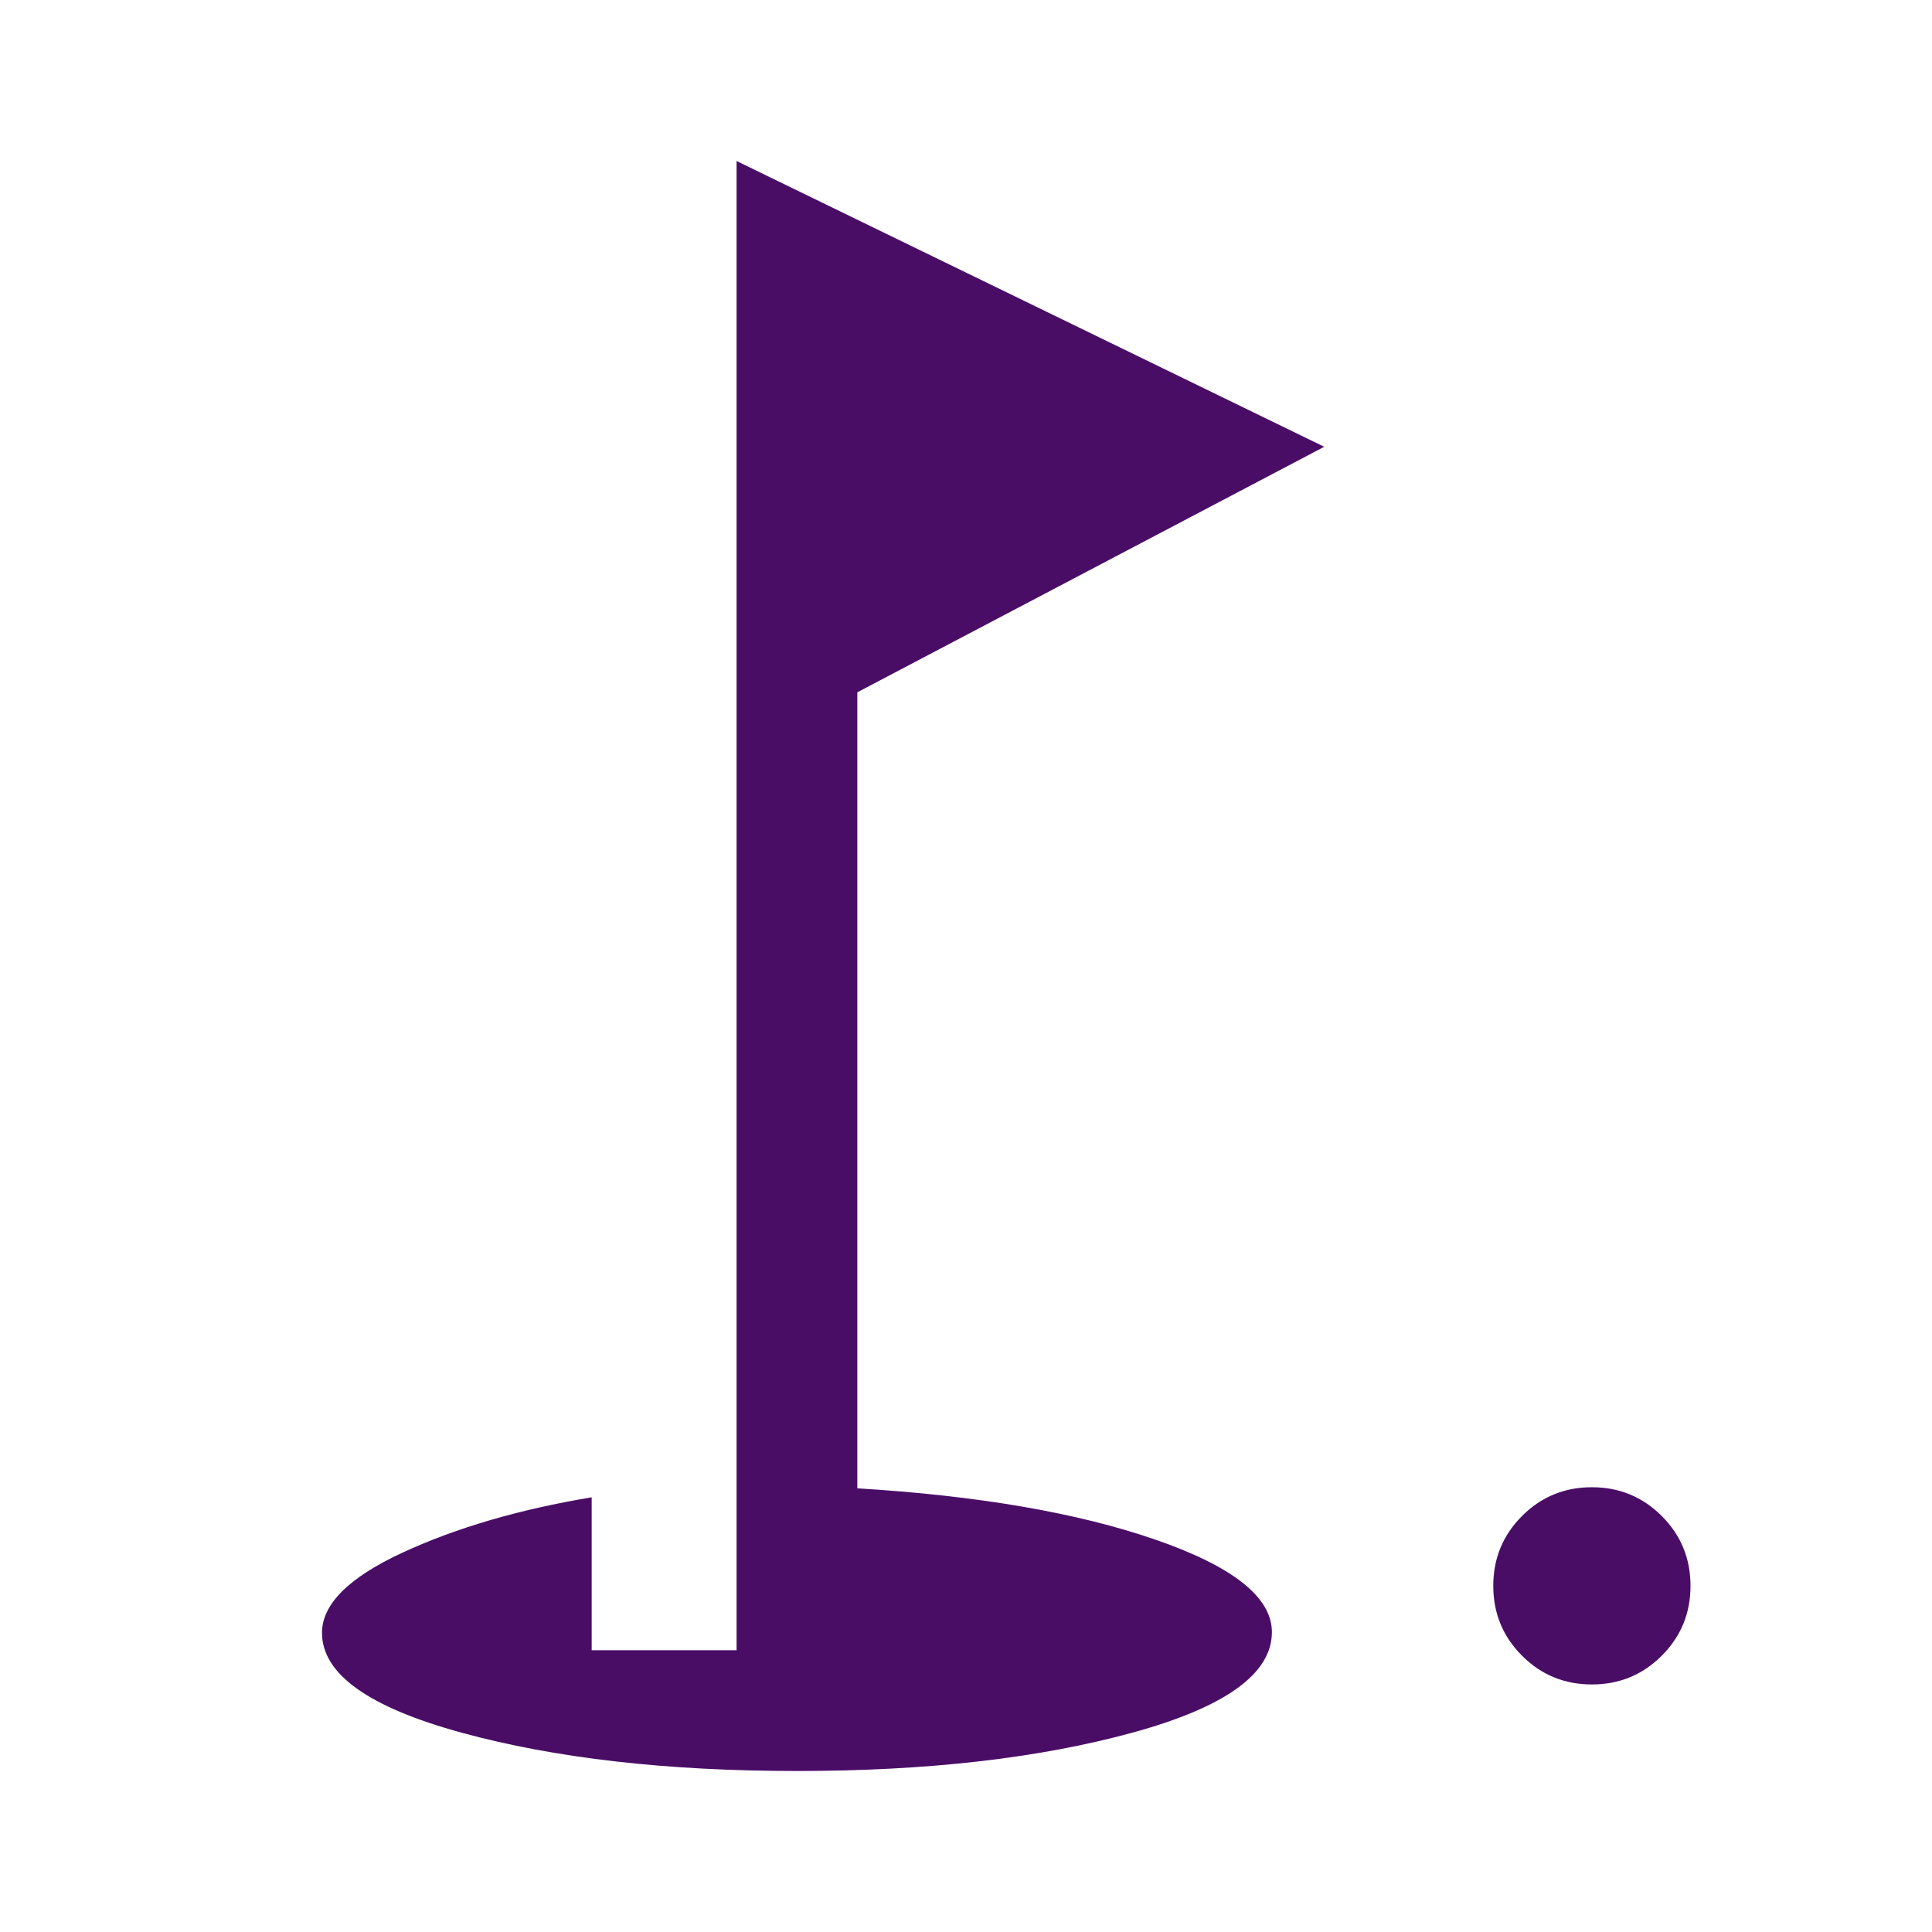 <svg width="48" height="48" viewBox="0 0 48 48" fill="none" xmlns="http://www.w3.org/2000/svg">
<mask id="mask0_1210_22496" style="mask-type:alpha" maskUnits="userSpaceOnUse" x="0" y="0" width="48" height="48">
<rect width="48" height="48" fill="#D9D9D9"/>
</mask>
<g mask="url(#mask0_1210_22496)">
<path d="M39.55 41.85C38.869 41.85 38.291 41.612 37.815 41.136C37.338 40.659 37.1 40.081 37.1 39.4C37.1 38.719 37.338 38.141 37.815 37.664C38.291 37.188 38.869 36.95 39.55 36.95C40.231 36.95 40.809 37.188 41.285 37.664C41.762 38.141 42 38.719 42 39.4C42 40.081 41.762 40.659 41.285 41.136C40.809 41.612 40.231 41.85 39.55 41.85ZM19.8 44C16.567 44 13.792 43.683 11.475 43.05C9.158 42.417 8 41.589 8 40.568C8 39.856 8.667 39.192 10 38.575C11.333 37.958 12.9 37.5 14.7 37.2V41H18.3V4L32.9 11.1L21.3 17.2V36.977C24.3 37.159 26.767 37.583 28.7 38.25C30.633 38.917 31.6 39.683 31.6 40.55C31.6 41.583 30.442 42.417 28.125 43.05C25.808 43.683 23.033 44 19.8 44Z" fill="#4A0D66"/>
</g>
</svg>
